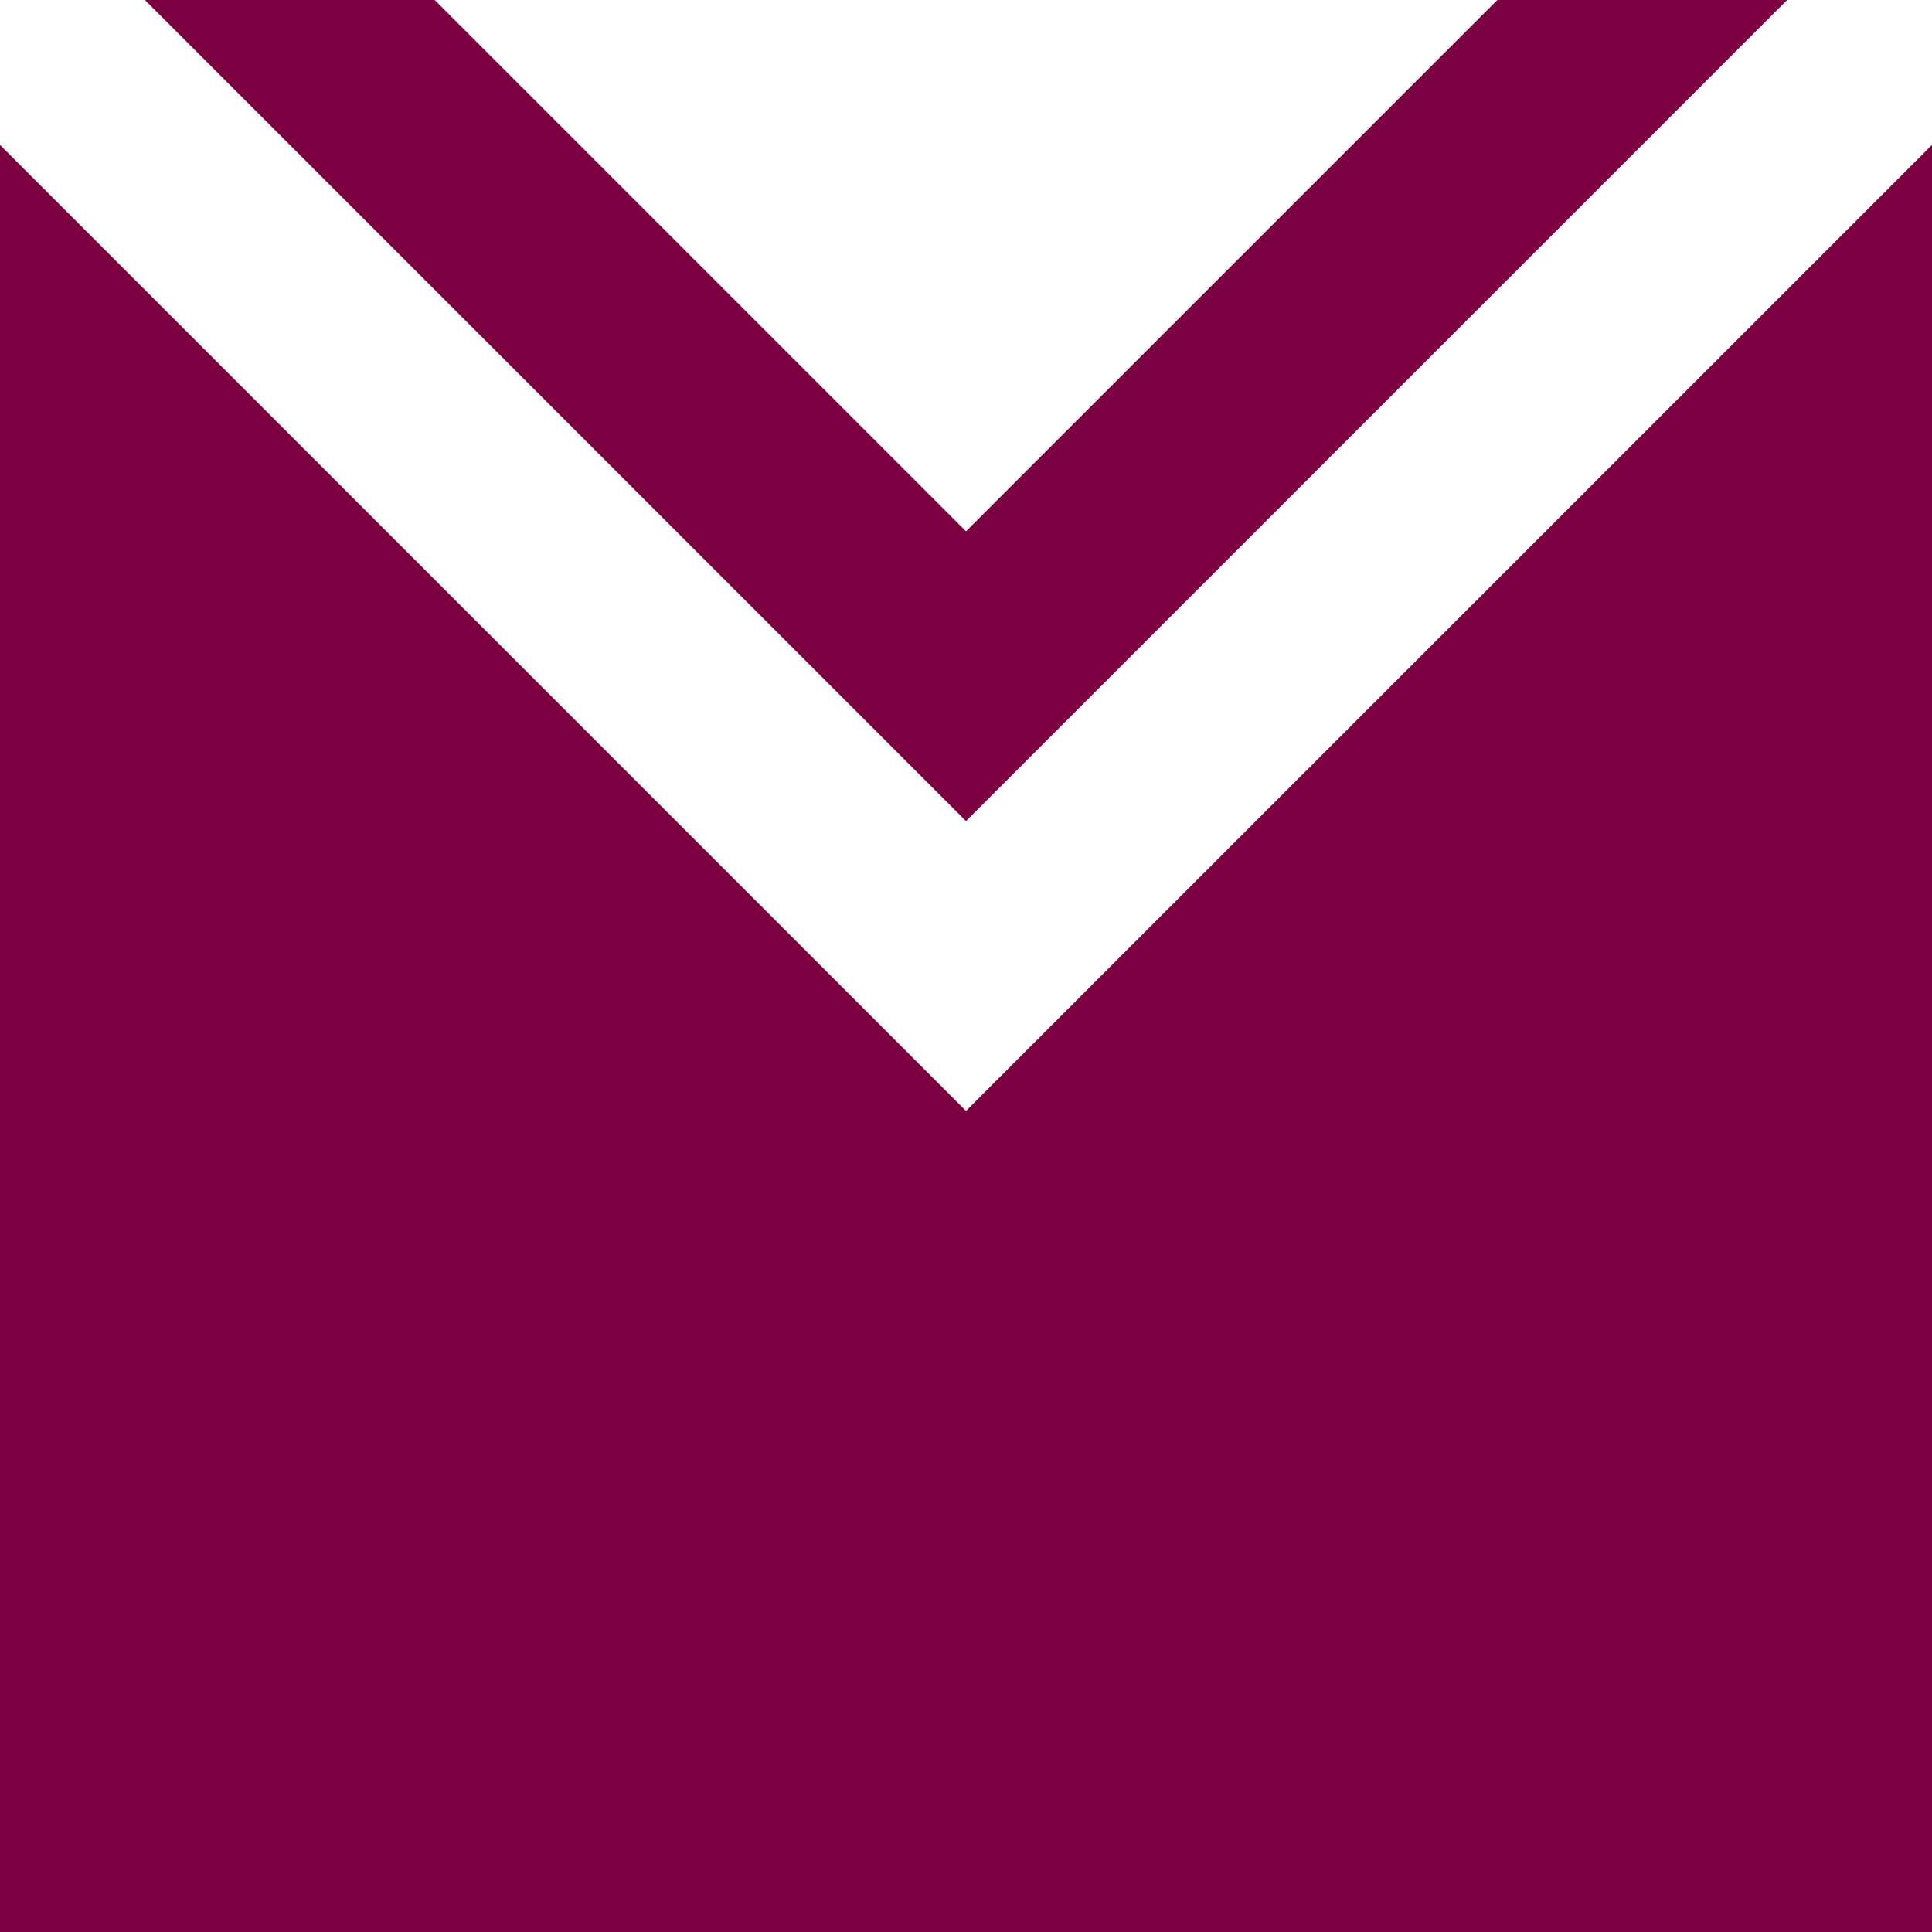 <svg xmlns="http://www.w3.org/2000/svg" xml:space="preserve" viewBox="0 0 100 100"><path d="M0 0h100v100H0z" style="fill:#7c0041;fill-rule:evenodd;stroke-width:1.142;stroke-linejoin:round;fill-opacity:1"/><path d="M0 0v7.5l50 50 50-50V0h-7.5L50 42.5 7.5 0Z" style="fill:#fff"/><path d="M22.5 0 50 27.5 77.5 0Z" style="fill:#fff"/></svg>